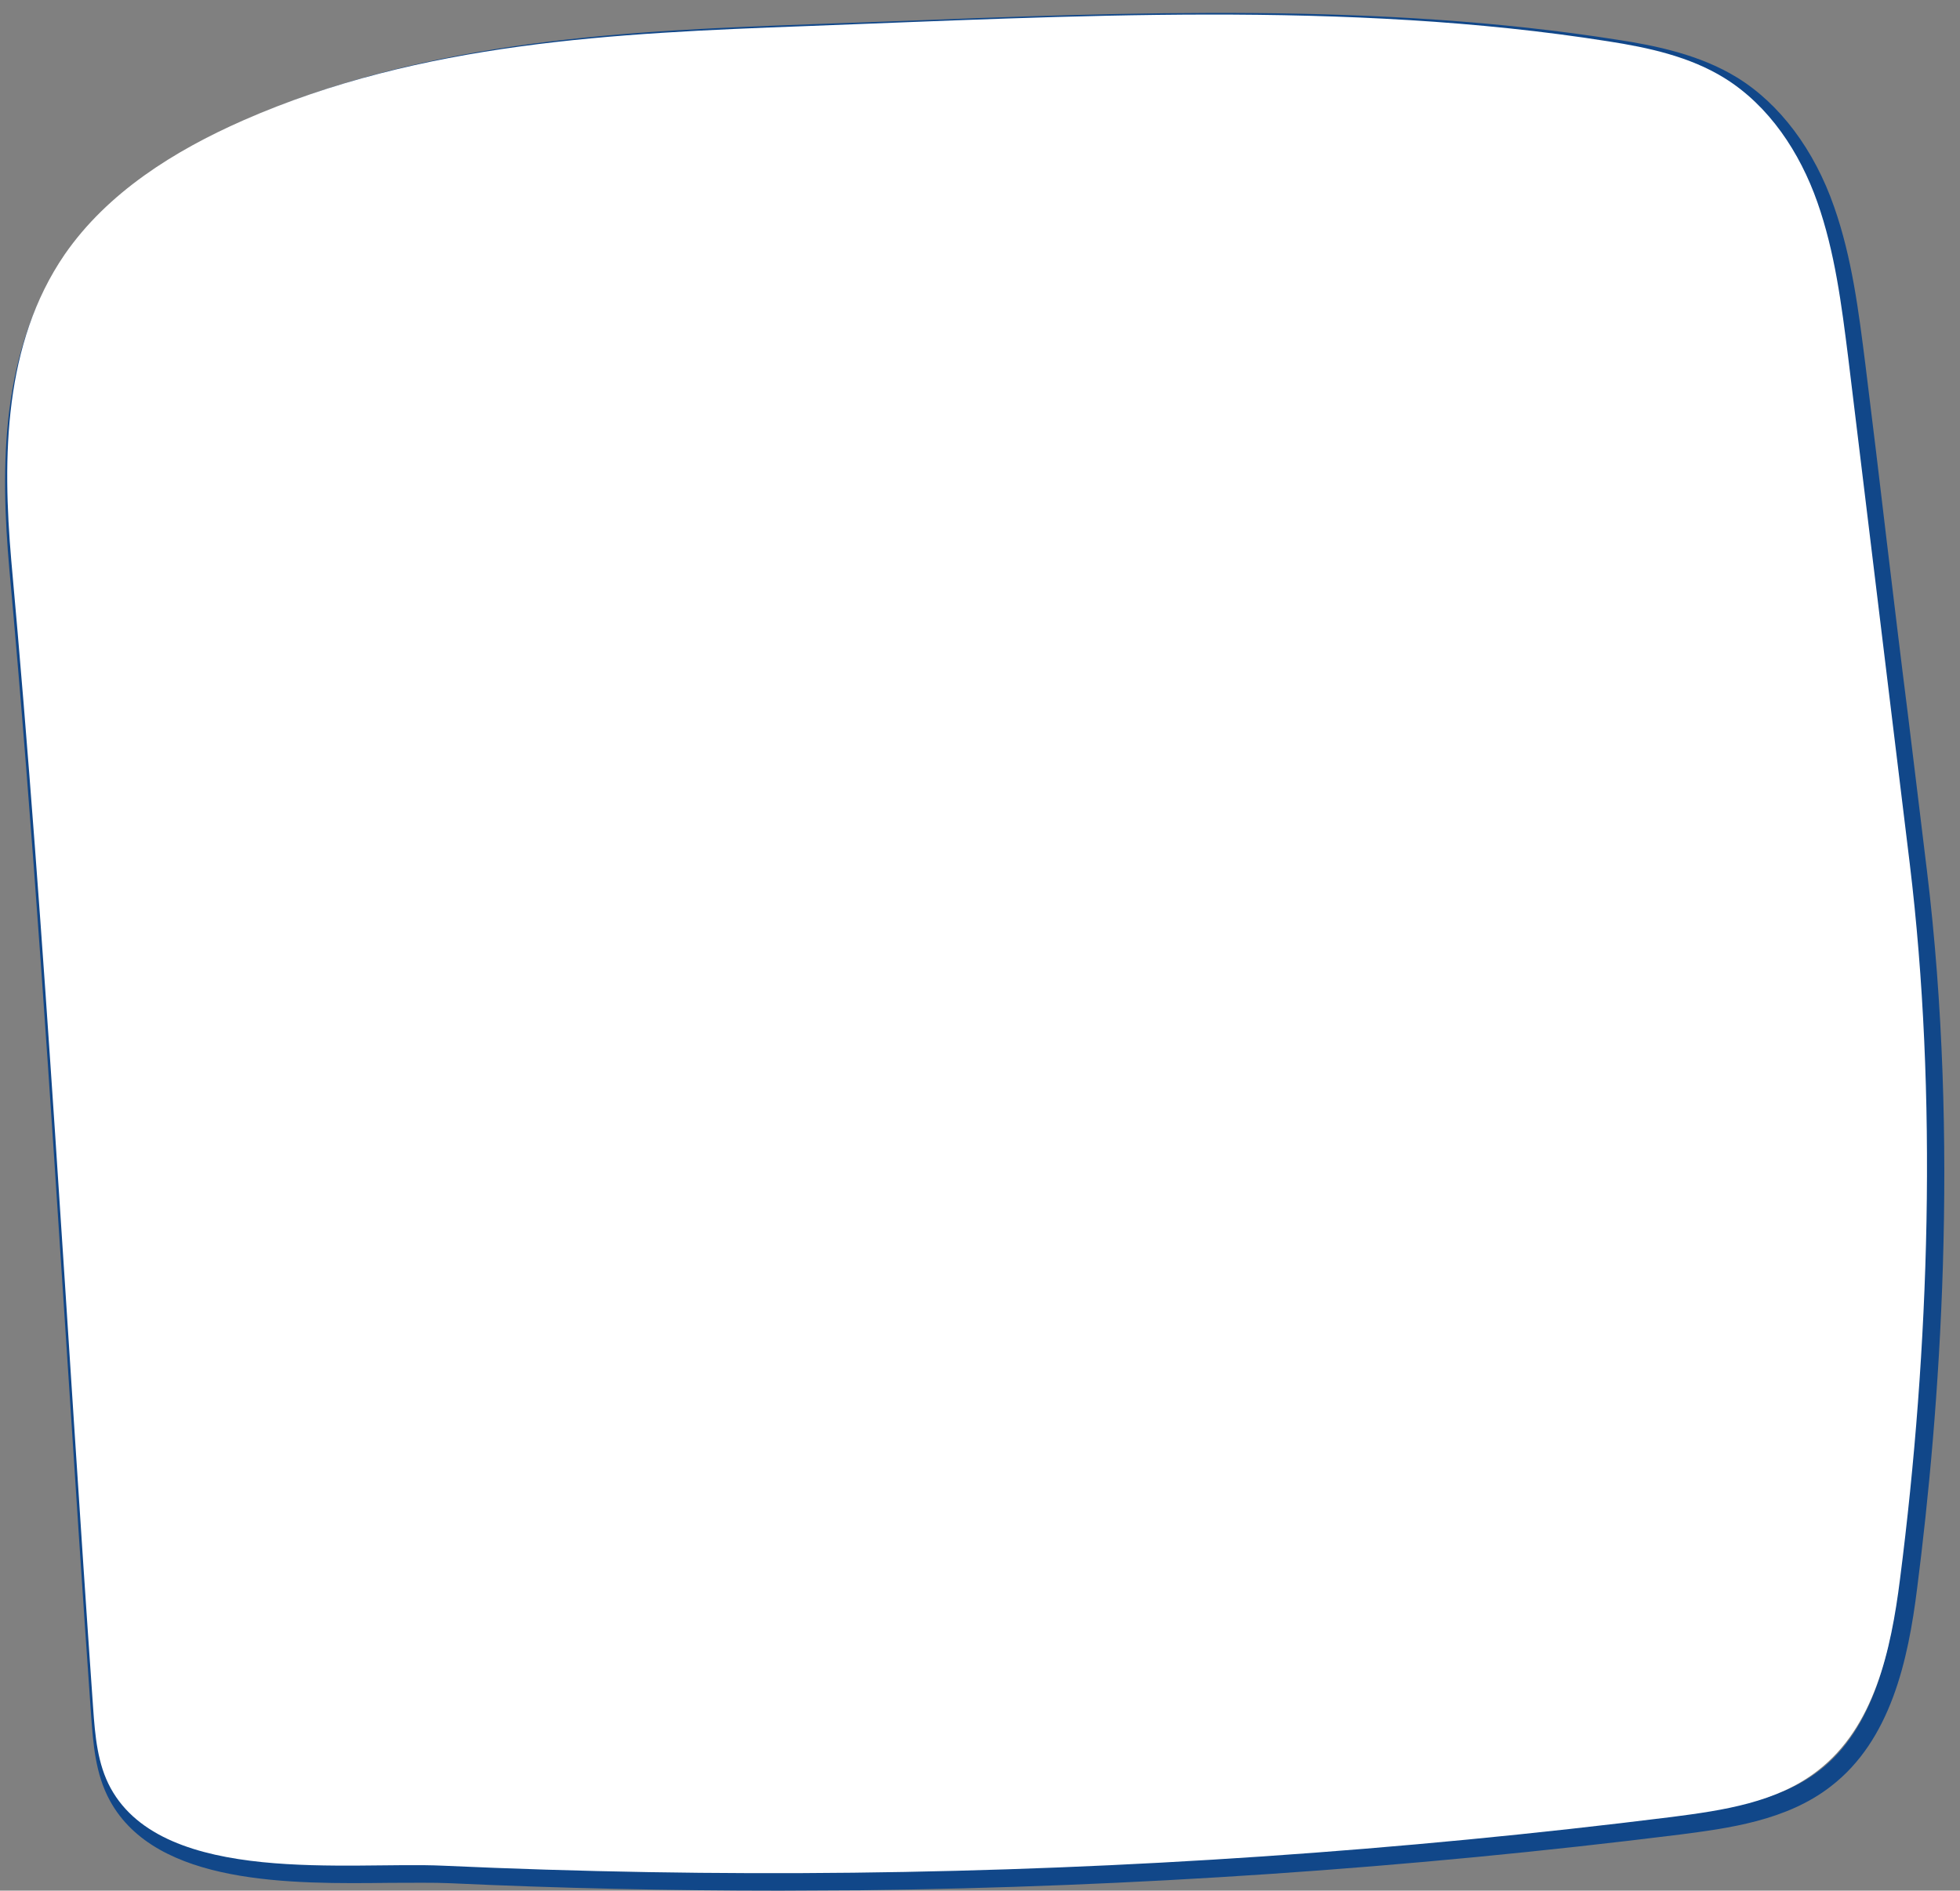 <?xml version="1.0" encoding="UTF-8" standalone="no"?><svg xmlns="http://www.w3.org/2000/svg" xmlns:xlink="http://www.w3.org/1999/xlink" fill="#000000" height="485.2" preserveAspectRatio="xMidYMid meet" version="1" viewBox="-1.3 -3.3 503.0 485.2" width="503" zoomAndPan="magnify"><rect x="-1.3" y="-3.3" width="503.0" height="485.2" fill="#808080" stroke="none"/><g id="change1_1"><path d="M198.8,481.9c-28.2,0-56.5-0.6-84.5-1.9c-4.4-0.2-9.7-0.1-15.4-0.1c-25.3,0.3-60.1,0.7-72-21.1 c-3.8-6.9-4.3-15-4.8-21.6c-2.2-30.9-4.2-62.4-6.2-92.9c-4.3-66.1-8.7-134.4-14.8-201.5c-2.3-26.2-2.4-56.2,14.1-80.2 C25,48.4,40.3,36.9,62.1,27.3C109.4,6.5,161.4,4.6,207.4,2.9c6.5-0.2,12.9-0.5,19.5-0.7c62-2.4,126.1-4.9,186.9,4.7 c9.9,1.5,21.3,3.9,30.7,9.7c10.9,6.7,19.8,18.5,24.9,33.2c4.6,13.1,6.3,26.9,8,40.3c1.9,15.2,3.7,30.3,5.5,45.5 c1.8,15,3.6,30,5.5,45c1.5,12.5,3.1,25.2,4.6,37.8l0.2,1.6c8.5,70,3.3,138.9-2.5,184.3c-2.3,18.5-6.8,39-22.1,50.8 c-11.4,8.9-26.5,10.8-38.7,12.4c-69.8,8.7-140.5,13.5-210.3,14.3C212.7,481.8,205.8,481.9,198.8,481.9z M106.7,474.8 c2.8,0,5.4,0,7.8,0.1c34.9,1.6,70.3,2.2,105.2,1.8c69.6-0.8,140.2-5.6,209.7-14.3c11.6-1.5,26-3.3,36.3-11.4 c13.8-10.7,18-30,20.2-47.4c5.8-45.2,10.9-113.6,2.5-183.1l-0.2-1.6c-1.5-12.7-3.1-25.3-4.6-37.8c-1.8-15-3.7-30-5.5-45 c-1.8-15.2-3.7-30.3-5.5-45.5c-1.7-13.1-3.4-26.7-7.8-39.3c-4.8-13.6-12.9-24.5-22.9-30.6c-8.7-5.4-19-7.5-28.9-9.1 c-60.4-9.5-124.2-7-186-4.6c-6.5,0.3-13,0.5-19.5,0.8c-45.5,1.7-97,3.6-143.5,24C43.1,41,28.5,52,19.2,65.3 C3.6,88,3.7,117,5.9,142.3c6.1,67.1,10.5,135.5,14.8,201.6c2,30.4,4,61.9,6.2,92.9c0.5,6.4,1,13.7,4.2,19.6 c10.5,19.1,43.5,18.8,67.5,18.5C101.5,474.9,104.2,474.8,106.7,474.8z" fill="#114789"/></g><g id="change2_1"><path d="M488.8,218.3c7.2,59.4,5.1,124.4-2.5,183.7c-2.3,18.2-6.6,37.9-21.1,49.1c-10.5,8.2-24.3,10.2-37.5,11.9 c-69.7,8.7-139.8,13.5-210,14.3c-35.1,0.4-70.2-0.2-105.3-1.8c-23.7-1.1-71.5,5.3-85.3-19.9c-3.4-6.2-4-13.5-4.5-20.6 c-6.9-98.1-12.1-196.4-21-294.4C-0.7,114-0.4,84.9,15.3,62c11-15.9,28.1-26.6,45.8-34.4C106.8,7.5,156.5,5.2,205.5,3.4 C273,0.9,344.4-3.3,411.4,7.3c10.3,1.6,20.9,3.9,29.8,9.4c11.5,7.1,19.4,19.1,23.9,31.9s6.2,26.3,7.9,39.8 c3.7,30.2,7.3,60.3,11,90.5C485.6,191.9,487.2,205.1,488.8,218.3z" fill="#ffffff"/></g></svg>